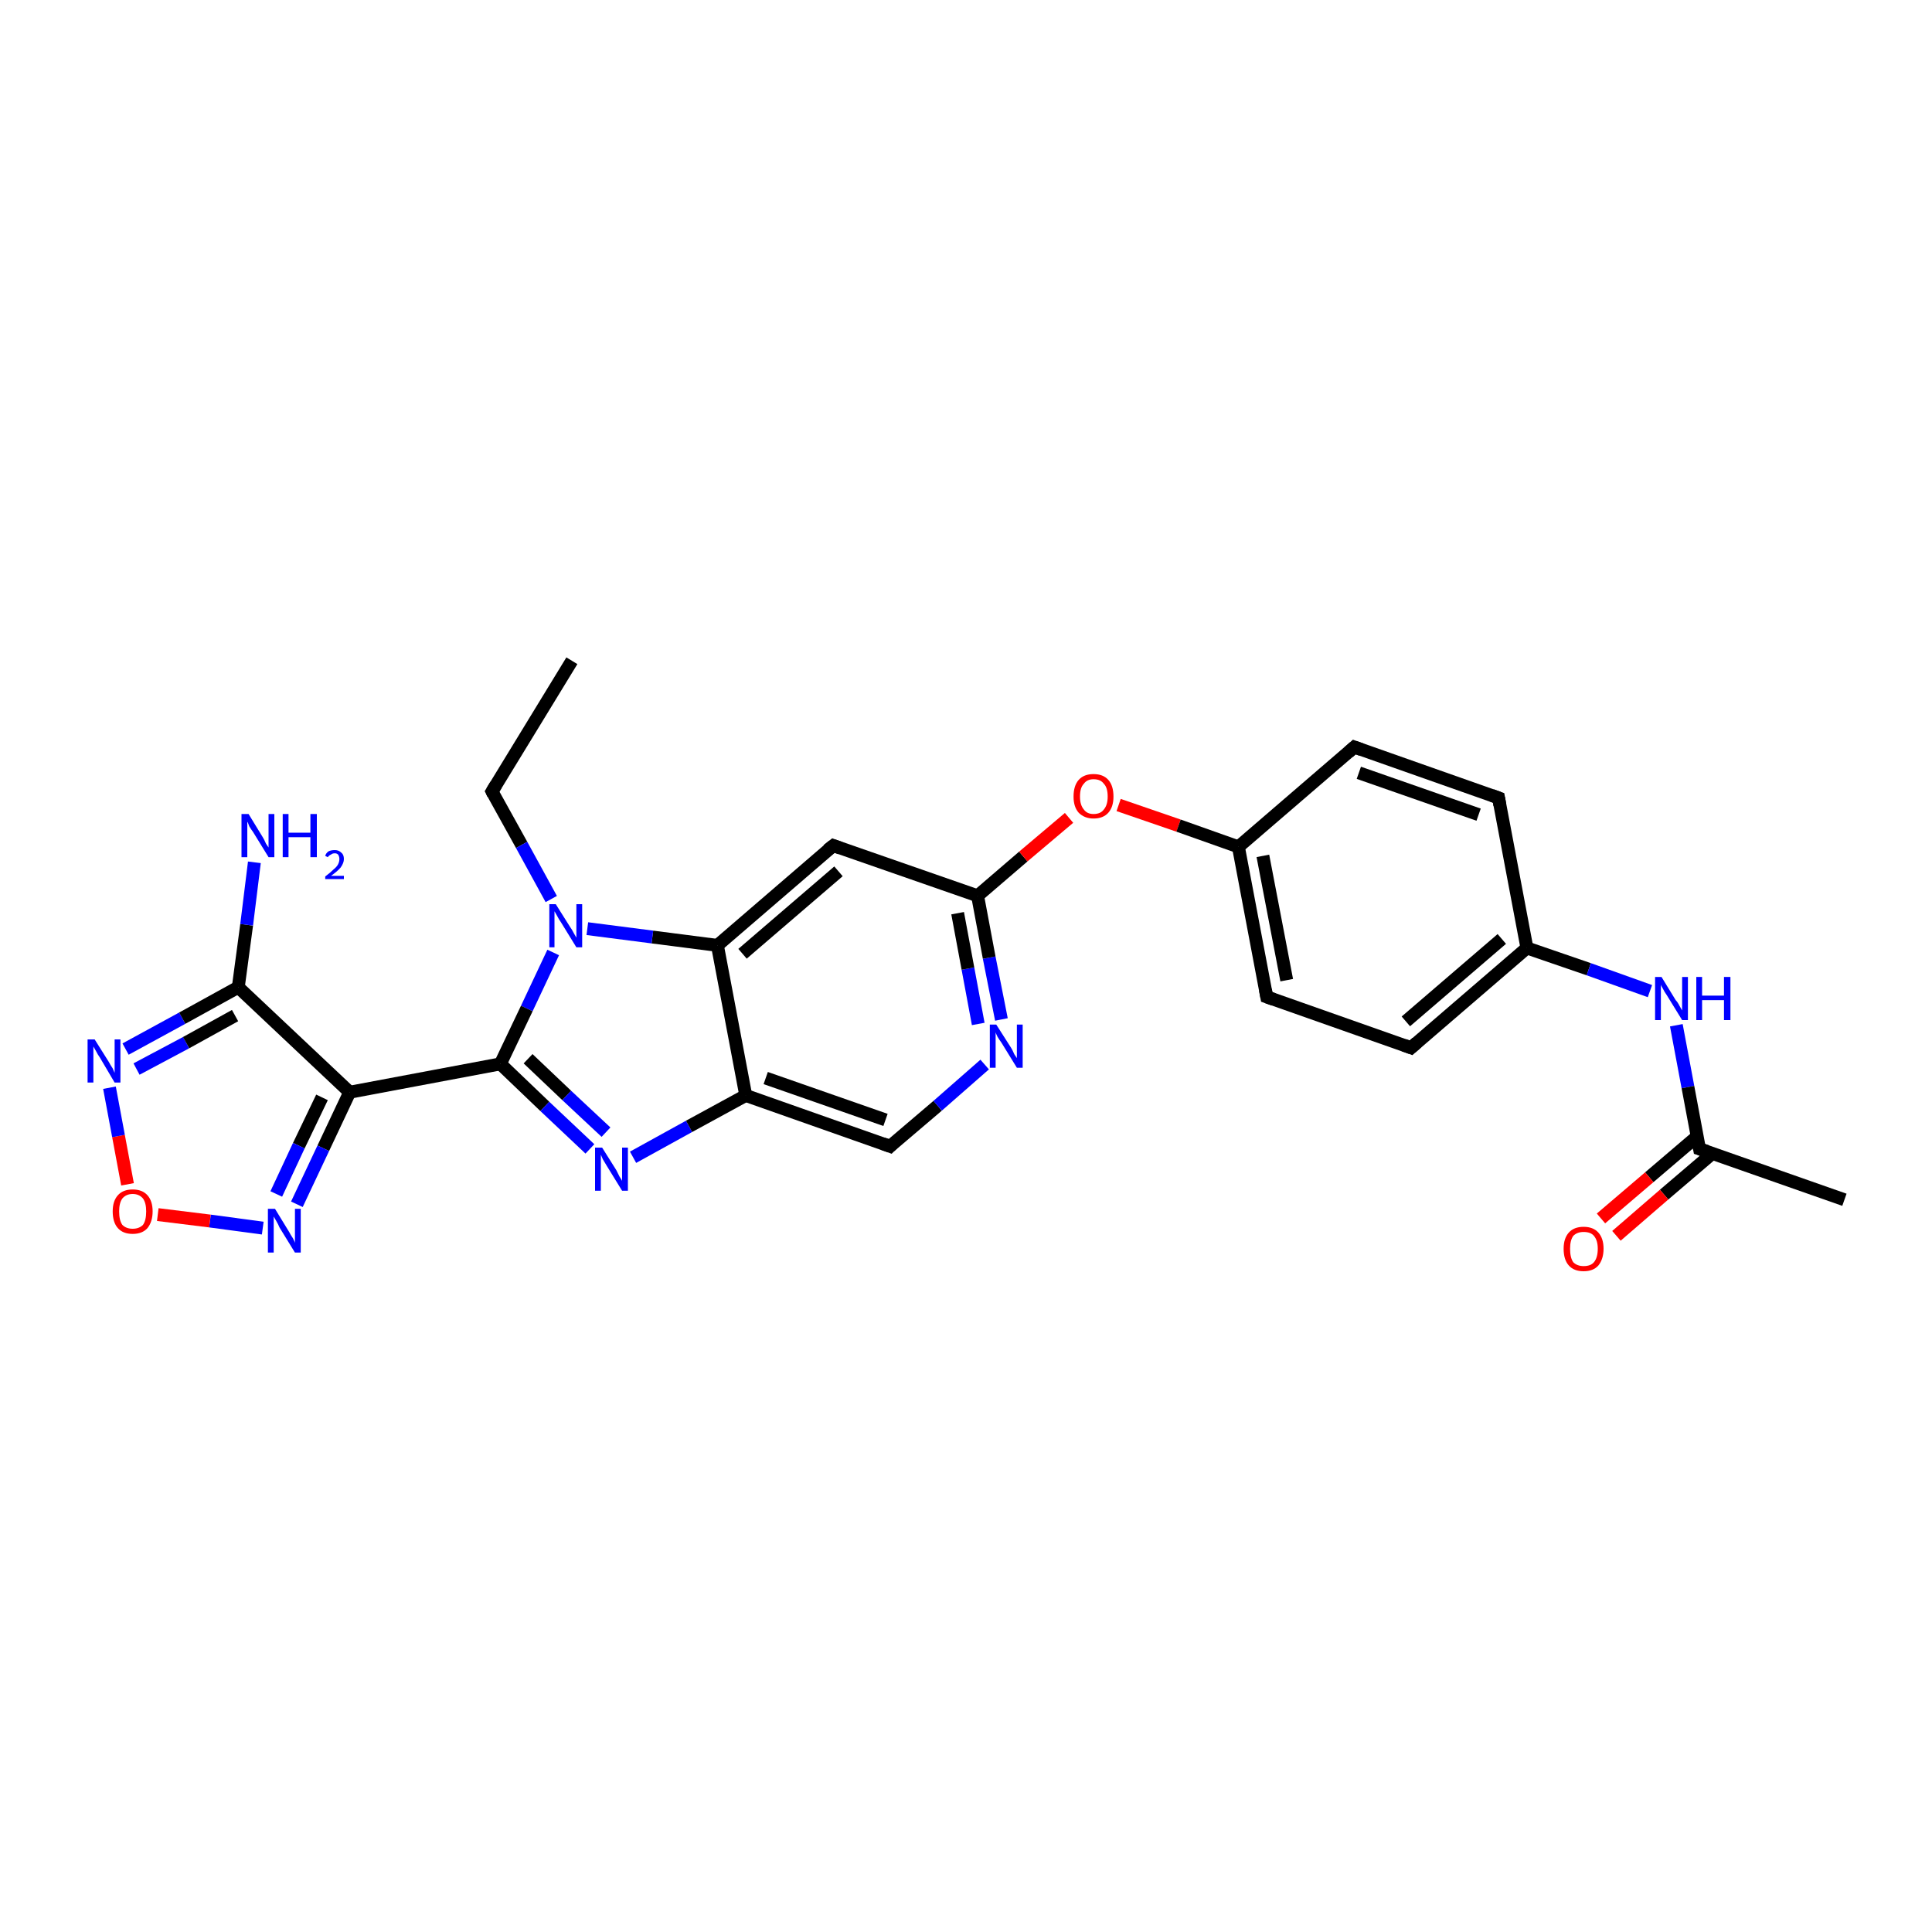 <?xml version='1.0' encoding='iso-8859-1'?>
<svg version='1.1' baseProfile='full'
              xmlns='http://www.w3.org/2000/svg'
                      xmlns:rdkit='http://www.rdkit.org/xml'
                      xmlns:xlink='http://www.w3.org/1999/xlink'
                  xml:space='preserve'
width='300px' height='300px' viewBox='0 0 300 300'>
<!-- END OF HEADER -->
<rect style='opacity:1.0;fill:#FFFFFF;stroke:none' width='300.0' height='300.0' x='0.0' y='0.0'> </rect>
<path class='bond-0 atom-0 atom-1' d='M 88.8,102.6 L 76.4,122.9' style='fill:none;fill-rule:evenodd;stroke:#000000;stroke-width:2.0px;stroke-linecap:butt;stroke-linejoin:miter;stroke-opacity:1' />
<path class='bond-1 atom-1 atom-2' d='M 76.4,122.9 L 81.0,131.2' style='fill:none;fill-rule:evenodd;stroke:#000000;stroke-width:2.0px;stroke-linecap:butt;stroke-linejoin:miter;stroke-opacity:1' />
<path class='bond-1 atom-1 atom-2' d='M 81.0,131.2 L 85.6,139.6' style='fill:none;fill-rule:evenodd;stroke:#0000FF;stroke-width:2.0px;stroke-linecap:butt;stroke-linejoin:miter;stroke-opacity:1' />
<path class='bond-2 atom-2 atom-3' d='M 85.9,147.9 L 81.8,156.6' style='fill:none;fill-rule:evenodd;stroke:#0000FF;stroke-width:2.0px;stroke-linecap:butt;stroke-linejoin:miter;stroke-opacity:1' />
<path class='bond-2 atom-2 atom-3' d='M 81.8,156.6 L 77.7,165.2' style='fill:none;fill-rule:evenodd;stroke:#000000;stroke-width:2.0px;stroke-linecap:butt;stroke-linejoin:miter;stroke-opacity:1' />
<path class='bond-3 atom-3 atom-4' d='M 77.7,165.2 L 84.6,171.8' style='fill:none;fill-rule:evenodd;stroke:#000000;stroke-width:2.0px;stroke-linecap:butt;stroke-linejoin:miter;stroke-opacity:1' />
<path class='bond-3 atom-3 atom-4' d='M 84.6,171.8 L 91.6,178.4' style='fill:none;fill-rule:evenodd;stroke:#0000FF;stroke-width:2.0px;stroke-linecap:butt;stroke-linejoin:miter;stroke-opacity:1' />
<path class='bond-3 atom-3 atom-4' d='M 82.0,164.4 L 88.0,170.1' style='fill:none;fill-rule:evenodd;stroke:#000000;stroke-width:2.0px;stroke-linecap:butt;stroke-linejoin:miter;stroke-opacity:1' />
<path class='bond-3 atom-3 atom-4' d='M 88.0,170.1 L 94.1,175.8' style='fill:none;fill-rule:evenodd;stroke:#0000FF;stroke-width:2.0px;stroke-linecap:butt;stroke-linejoin:miter;stroke-opacity:1' />
<path class='bond-4 atom-4 atom-5' d='M 98.3,179.7 L 107.0,174.9' style='fill:none;fill-rule:evenodd;stroke:#0000FF;stroke-width:2.0px;stroke-linecap:butt;stroke-linejoin:miter;stroke-opacity:1' />
<path class='bond-4 atom-4 atom-5' d='M 107.0,174.9 L 115.8,170.1' style='fill:none;fill-rule:evenodd;stroke:#000000;stroke-width:2.0px;stroke-linecap:butt;stroke-linejoin:miter;stroke-opacity:1' />
<path class='bond-5 atom-5 atom-6' d='M 115.8,170.1 L 138.2,178.0' style='fill:none;fill-rule:evenodd;stroke:#000000;stroke-width:2.0px;stroke-linecap:butt;stroke-linejoin:miter;stroke-opacity:1' />
<path class='bond-5 atom-5 atom-6' d='M 118.9,167.4 L 137.5,173.9' style='fill:none;fill-rule:evenodd;stroke:#000000;stroke-width:2.0px;stroke-linecap:butt;stroke-linejoin:miter;stroke-opacity:1' />
<path class='bond-6 atom-6 atom-7' d='M 138.2,178.0 L 145.6,171.7' style='fill:none;fill-rule:evenodd;stroke:#000000;stroke-width:2.0px;stroke-linecap:butt;stroke-linejoin:miter;stroke-opacity:1' />
<path class='bond-6 atom-6 atom-7' d='M 145.6,171.7 L 152.9,165.3' style='fill:none;fill-rule:evenodd;stroke:#0000FF;stroke-width:2.0px;stroke-linecap:butt;stroke-linejoin:miter;stroke-opacity:1' />
<path class='bond-7 atom-7 atom-8' d='M 155.5,158.3 L 153.6,148.7' style='fill:none;fill-rule:evenodd;stroke:#0000FF;stroke-width:2.0px;stroke-linecap:butt;stroke-linejoin:miter;stroke-opacity:1' />
<path class='bond-7 atom-7 atom-8' d='M 153.6,148.7 L 151.8,139.1' style='fill:none;fill-rule:evenodd;stroke:#000000;stroke-width:2.0px;stroke-linecap:butt;stroke-linejoin:miter;stroke-opacity:1' />
<path class='bond-7 atom-7 atom-8' d='M 151.9,159.0 L 150.3,150.4' style='fill:none;fill-rule:evenodd;stroke:#0000FF;stroke-width:2.0px;stroke-linecap:butt;stroke-linejoin:miter;stroke-opacity:1' />
<path class='bond-7 atom-7 atom-8' d='M 150.3,150.4 L 148.7,141.8' style='fill:none;fill-rule:evenodd;stroke:#000000;stroke-width:2.0px;stroke-linecap:butt;stroke-linejoin:miter;stroke-opacity:1' />
<path class='bond-8 atom-8 atom-9' d='M 151.8,139.1 L 158.9,133.0' style='fill:none;fill-rule:evenodd;stroke:#000000;stroke-width:2.0px;stroke-linecap:butt;stroke-linejoin:miter;stroke-opacity:1' />
<path class='bond-8 atom-8 atom-9' d='M 158.9,133.0 L 166.0,127.0' style='fill:none;fill-rule:evenodd;stroke:#FF0000;stroke-width:2.0px;stroke-linecap:butt;stroke-linejoin:miter;stroke-opacity:1' />
<path class='bond-9 atom-9 atom-10' d='M 173.7,125.0 L 183.0,128.2' style='fill:none;fill-rule:evenodd;stroke:#FF0000;stroke-width:2.0px;stroke-linecap:butt;stroke-linejoin:miter;stroke-opacity:1' />
<path class='bond-9 atom-9 atom-10' d='M 183.0,128.2 L 192.3,131.5' style='fill:none;fill-rule:evenodd;stroke:#000000;stroke-width:2.0px;stroke-linecap:butt;stroke-linejoin:miter;stroke-opacity:1' />
<path class='bond-10 atom-10 atom-11' d='M 192.3,131.5 L 196.7,154.8' style='fill:none;fill-rule:evenodd;stroke:#000000;stroke-width:2.0px;stroke-linecap:butt;stroke-linejoin:miter;stroke-opacity:1' />
<path class='bond-10 atom-10 atom-11' d='M 196.1,132.9 L 199.8,152.2' style='fill:none;fill-rule:evenodd;stroke:#000000;stroke-width:2.0px;stroke-linecap:butt;stroke-linejoin:miter;stroke-opacity:1' />
<path class='bond-11 atom-11 atom-12' d='M 196.7,154.8 L 219.1,162.7' style='fill:none;fill-rule:evenodd;stroke:#000000;stroke-width:2.0px;stroke-linecap:butt;stroke-linejoin:miter;stroke-opacity:1' />
<path class='bond-12 atom-12 atom-13' d='M 219.1,162.7 L 237.1,147.2' style='fill:none;fill-rule:evenodd;stroke:#000000;stroke-width:2.0px;stroke-linecap:butt;stroke-linejoin:miter;stroke-opacity:1' />
<path class='bond-12 atom-12 atom-13' d='M 218.3,158.6 L 233.2,145.8' style='fill:none;fill-rule:evenodd;stroke:#000000;stroke-width:2.0px;stroke-linecap:butt;stroke-linejoin:miter;stroke-opacity:1' />
<path class='bond-13 atom-13 atom-14' d='M 237.1,147.2 L 246.7,150.5' style='fill:none;fill-rule:evenodd;stroke:#000000;stroke-width:2.0px;stroke-linecap:butt;stroke-linejoin:miter;stroke-opacity:1' />
<path class='bond-13 atom-13 atom-14' d='M 246.7,150.5 L 256.2,153.9' style='fill:none;fill-rule:evenodd;stroke:#0000FF;stroke-width:2.0px;stroke-linecap:butt;stroke-linejoin:miter;stroke-opacity:1' />
<path class='bond-14 atom-14 atom-15' d='M 260.3,159.2 L 262.1,168.8' style='fill:none;fill-rule:evenodd;stroke:#0000FF;stroke-width:2.0px;stroke-linecap:butt;stroke-linejoin:miter;stroke-opacity:1' />
<path class='bond-14 atom-14 atom-15' d='M 262.1,168.8 L 263.9,178.4' style='fill:none;fill-rule:evenodd;stroke:#000000;stroke-width:2.0px;stroke-linecap:butt;stroke-linejoin:miter;stroke-opacity:1' />
<path class='bond-15 atom-15 atom-16' d='M 263.9,178.4 L 286.4,186.3' style='fill:none;fill-rule:evenodd;stroke:#000000;stroke-width:2.0px;stroke-linecap:butt;stroke-linejoin:miter;stroke-opacity:1' />
<path class='bond-16 atom-15 atom-17' d='M 263.6,176.4 L 256.1,182.8' style='fill:none;fill-rule:evenodd;stroke:#000000;stroke-width:2.0px;stroke-linecap:butt;stroke-linejoin:miter;stroke-opacity:1' />
<path class='bond-16 atom-15 atom-17' d='M 256.1,182.8 L 248.6,189.2' style='fill:none;fill-rule:evenodd;stroke:#FF0000;stroke-width:2.0px;stroke-linecap:butt;stroke-linejoin:miter;stroke-opacity:1' />
<path class='bond-16 atom-15 atom-17' d='M 265.9,179.1 L 258.4,185.5' style='fill:none;fill-rule:evenodd;stroke:#000000;stroke-width:2.0px;stroke-linecap:butt;stroke-linejoin:miter;stroke-opacity:1' />
<path class='bond-16 atom-15 atom-17' d='M 258.4,185.5 L 251.0,191.9' style='fill:none;fill-rule:evenodd;stroke:#FF0000;stroke-width:2.0px;stroke-linecap:butt;stroke-linejoin:miter;stroke-opacity:1' />
<path class='bond-17 atom-13 atom-18' d='M 237.1,147.2 L 232.7,123.9' style='fill:none;fill-rule:evenodd;stroke:#000000;stroke-width:2.0px;stroke-linecap:butt;stroke-linejoin:miter;stroke-opacity:1' />
<path class='bond-18 atom-18 atom-19' d='M 232.7,123.9 L 210.3,116.0' style='fill:none;fill-rule:evenodd;stroke:#000000;stroke-width:2.0px;stroke-linecap:butt;stroke-linejoin:miter;stroke-opacity:1' />
<path class='bond-18 atom-18 atom-19' d='M 229.6,126.5 L 211.0,120.0' style='fill:none;fill-rule:evenodd;stroke:#000000;stroke-width:2.0px;stroke-linecap:butt;stroke-linejoin:miter;stroke-opacity:1' />
<path class='bond-19 atom-8 atom-20' d='M 151.8,139.1 L 129.4,131.3' style='fill:none;fill-rule:evenodd;stroke:#000000;stroke-width:2.0px;stroke-linecap:butt;stroke-linejoin:miter;stroke-opacity:1' />
<path class='bond-20 atom-20 atom-21' d='M 129.4,131.3 L 111.4,146.8' style='fill:none;fill-rule:evenodd;stroke:#000000;stroke-width:2.0px;stroke-linecap:butt;stroke-linejoin:miter;stroke-opacity:1' />
<path class='bond-20 atom-20 atom-21' d='M 130.2,135.3 L 115.3,148.1' style='fill:none;fill-rule:evenodd;stroke:#000000;stroke-width:2.0px;stroke-linecap:butt;stroke-linejoin:miter;stroke-opacity:1' />
<path class='bond-21 atom-3 atom-22' d='M 77.7,165.2 L 54.3,169.6' style='fill:none;fill-rule:evenodd;stroke:#000000;stroke-width:2.0px;stroke-linecap:butt;stroke-linejoin:miter;stroke-opacity:1' />
<path class='bond-22 atom-22 atom-23' d='M 54.3,169.6 L 50.2,178.3' style='fill:none;fill-rule:evenodd;stroke:#000000;stroke-width:2.0px;stroke-linecap:butt;stroke-linejoin:miter;stroke-opacity:1' />
<path class='bond-22 atom-22 atom-23' d='M 50.2,178.3 L 46.1,187.0' style='fill:none;fill-rule:evenodd;stroke:#0000FF;stroke-width:2.0px;stroke-linecap:butt;stroke-linejoin:miter;stroke-opacity:1' />
<path class='bond-22 atom-22 atom-23' d='M 50.0,170.4 L 46.4,177.9' style='fill:none;fill-rule:evenodd;stroke:#000000;stroke-width:2.0px;stroke-linecap:butt;stroke-linejoin:miter;stroke-opacity:1' />
<path class='bond-22 atom-22 atom-23' d='M 46.4,177.9 L 42.9,185.4' style='fill:none;fill-rule:evenodd;stroke:#0000FF;stroke-width:2.0px;stroke-linecap:butt;stroke-linejoin:miter;stroke-opacity:1' />
<path class='bond-23 atom-23 atom-24' d='M 40.8,190.7 L 32.6,189.6' style='fill:none;fill-rule:evenodd;stroke:#0000FF;stroke-width:2.0px;stroke-linecap:butt;stroke-linejoin:miter;stroke-opacity:1' />
<path class='bond-23 atom-23 atom-24' d='M 32.6,189.6 L 24.5,188.6' style='fill:none;fill-rule:evenodd;stroke:#FF0000;stroke-width:2.0px;stroke-linecap:butt;stroke-linejoin:miter;stroke-opacity:1' />
<path class='bond-24 atom-24 atom-25' d='M 19.8,183.9 L 18.4,176.4' style='fill:none;fill-rule:evenodd;stroke:#FF0000;stroke-width:2.0px;stroke-linecap:butt;stroke-linejoin:miter;stroke-opacity:1' />
<path class='bond-24 atom-24 atom-25' d='M 18.4,176.4 L 17.0,168.9' style='fill:none;fill-rule:evenodd;stroke:#0000FF;stroke-width:2.0px;stroke-linecap:butt;stroke-linejoin:miter;stroke-opacity:1' />
<path class='bond-25 atom-25 atom-26' d='M 19.5,162.9 L 28.3,158.1' style='fill:none;fill-rule:evenodd;stroke:#0000FF;stroke-width:2.0px;stroke-linecap:butt;stroke-linejoin:miter;stroke-opacity:1' />
<path class='bond-25 atom-25 atom-26' d='M 28.3,158.1 L 37.0,153.3' style='fill:none;fill-rule:evenodd;stroke:#000000;stroke-width:2.0px;stroke-linecap:butt;stroke-linejoin:miter;stroke-opacity:1' />
<path class='bond-25 atom-25 atom-26' d='M 21.2,166.0 L 28.9,161.9' style='fill:none;fill-rule:evenodd;stroke:#0000FF;stroke-width:2.0px;stroke-linecap:butt;stroke-linejoin:miter;stroke-opacity:1' />
<path class='bond-25 atom-25 atom-26' d='M 28.9,161.9 L 36.5,157.7' style='fill:none;fill-rule:evenodd;stroke:#000000;stroke-width:2.0px;stroke-linecap:butt;stroke-linejoin:miter;stroke-opacity:1' />
<path class='bond-26 atom-26 atom-27' d='M 37.0,153.3 L 38.3,143.6' style='fill:none;fill-rule:evenodd;stroke:#000000;stroke-width:2.0px;stroke-linecap:butt;stroke-linejoin:miter;stroke-opacity:1' />
<path class='bond-26 atom-26 atom-27' d='M 38.3,143.6 L 39.5,133.9' style='fill:none;fill-rule:evenodd;stroke:#0000FF;stroke-width:2.0px;stroke-linecap:butt;stroke-linejoin:miter;stroke-opacity:1' />
<path class='bond-27 atom-21 atom-2' d='M 111.4,146.8 L 101.3,145.5' style='fill:none;fill-rule:evenodd;stroke:#000000;stroke-width:2.0px;stroke-linecap:butt;stroke-linejoin:miter;stroke-opacity:1' />
<path class='bond-27 atom-21 atom-2' d='M 101.3,145.5 L 91.2,144.2' style='fill:none;fill-rule:evenodd;stroke:#0000FF;stroke-width:2.0px;stroke-linecap:butt;stroke-linejoin:miter;stroke-opacity:1' />
<path class='bond-28 atom-26 atom-22' d='M 37.0,153.3 L 54.3,169.6' style='fill:none;fill-rule:evenodd;stroke:#000000;stroke-width:2.0px;stroke-linecap:butt;stroke-linejoin:miter;stroke-opacity:1' />
<path class='bond-29 atom-21 atom-5' d='M 111.4,146.8 L 115.8,170.1' style='fill:none;fill-rule:evenodd;stroke:#000000;stroke-width:2.0px;stroke-linecap:butt;stroke-linejoin:miter;stroke-opacity:1' />
<path class='bond-30 atom-19 atom-10' d='M 210.3,116.0 L 192.3,131.5' style='fill:none;fill-rule:evenodd;stroke:#000000;stroke-width:2.0px;stroke-linecap:butt;stroke-linejoin:miter;stroke-opacity:1' />
<path d='M 77.0,121.9 L 76.4,122.9 L 76.6,123.3' style='fill:none;stroke:#000000;stroke-width:2.0px;stroke-linecap:butt;stroke-linejoin:miter;stroke-opacity:1;' />
<path d='M 137.1,177.6 L 138.2,178.0 L 138.6,177.6' style='fill:none;stroke:#000000;stroke-width:2.0px;stroke-linecap:butt;stroke-linejoin:miter;stroke-opacity:1;' />
<path d='M 196.5,153.7 L 196.7,154.8 L 197.8,155.2' style='fill:none;stroke:#000000;stroke-width:2.0px;stroke-linecap:butt;stroke-linejoin:miter;stroke-opacity:1;' />
<path d='M 218.0,162.3 L 219.1,162.7 L 220.0,161.9' style='fill:none;stroke:#000000;stroke-width:2.0px;stroke-linecap:butt;stroke-linejoin:miter;stroke-opacity:1;' />
<path d='M 263.8,177.9 L 263.9,178.4 L 265.1,178.8' style='fill:none;stroke:#000000;stroke-width:2.0px;stroke-linecap:butt;stroke-linejoin:miter;stroke-opacity:1;' />
<path d='M 232.9,125.0 L 232.7,123.9 L 231.6,123.5' style='fill:none;stroke:#000000;stroke-width:2.0px;stroke-linecap:butt;stroke-linejoin:miter;stroke-opacity:1;' />
<path d='M 211.4,116.4 L 210.3,116.0 L 209.4,116.8' style='fill:none;stroke:#000000;stroke-width:2.0px;stroke-linecap:butt;stroke-linejoin:miter;stroke-opacity:1;' />
<path d='M 130.5,131.7 L 129.4,131.3 L 128.5,132.0' style='fill:none;stroke:#000000;stroke-width:2.0px;stroke-linecap:butt;stroke-linejoin:miter;stroke-opacity:1;' />
<path class='atom-2' d='M 86.3 140.4
L 88.5 143.9
Q 88.8 144.3, 89.1 144.9
Q 89.5 145.6, 89.5 145.6
L 89.5 140.4
L 90.4 140.4
L 90.4 147.1
L 89.5 147.1
L 87.1 143.2
Q 86.8 142.8, 86.5 142.2
Q 86.2 141.7, 86.1 141.5
L 86.1 147.1
L 85.3 147.1
L 85.3 140.4
L 86.3 140.4
' fill='#0000FF'/>
<path class='atom-4' d='M 93.5 178.2
L 95.7 181.7
Q 95.9 182.1, 96.2 182.7
Q 96.6 183.3, 96.6 183.4
L 96.6 178.2
L 97.5 178.2
L 97.5 184.9
L 96.6 184.9
L 94.2 181.0
Q 93.9 180.5, 93.6 180.0
Q 93.4 179.5, 93.3 179.3
L 93.3 184.9
L 92.4 184.9
L 92.4 178.2
L 93.5 178.2
' fill='#0000FF'/>
<path class='atom-7' d='M 154.7 159.1
L 157.0 162.7
Q 157.2 163.0, 157.5 163.7
Q 157.9 164.3, 157.9 164.3
L 157.9 159.1
L 158.8 159.1
L 158.8 165.8
L 157.9 165.8
L 155.5 161.9
Q 155.2 161.5, 154.9 161.0
Q 154.6 160.4, 154.6 160.3
L 154.6 165.8
L 153.7 165.8
L 153.7 159.1
L 154.7 159.1
' fill='#0000FF'/>
<path class='atom-9' d='M 166.7 123.7
Q 166.7 122.0, 167.5 121.1
Q 168.3 120.2, 169.8 120.2
Q 171.3 120.2, 172.1 121.1
Q 172.9 122.0, 172.9 123.7
Q 172.9 125.3, 172.1 126.2
Q 171.3 127.1, 169.8 127.1
Q 168.4 127.1, 167.5 126.2
Q 166.7 125.3, 166.7 123.7
M 169.8 126.4
Q 170.9 126.4, 171.4 125.7
Q 172.0 125.0, 172.0 123.7
Q 172.0 122.3, 171.4 121.7
Q 170.9 121.0, 169.8 121.0
Q 168.8 121.0, 168.3 121.7
Q 167.7 122.3, 167.7 123.7
Q 167.7 125.0, 168.3 125.7
Q 168.8 126.4, 169.8 126.4
' fill='#FF0000'/>
<path class='atom-14' d='M 258.0 151.7
L 260.2 155.3
Q 260.5 155.6, 260.8 156.2
Q 261.2 156.9, 261.2 156.9
L 261.2 151.7
L 262.1 151.7
L 262.1 158.4
L 261.2 158.4
L 258.8 154.5
Q 258.5 154.1, 258.2 153.5
Q 257.9 153.0, 257.9 152.9
L 257.9 158.4
L 257.0 158.4
L 257.0 151.7
L 258.0 151.7
' fill='#0000FF'/>
<path class='atom-14' d='M 263.4 151.7
L 264.3 151.7
L 264.3 154.6
L 267.7 154.6
L 267.7 151.7
L 268.7 151.7
L 268.7 158.4
L 267.7 158.4
L 267.7 155.3
L 264.3 155.3
L 264.3 158.4
L 263.4 158.4
L 263.4 151.7
' fill='#0000FF'/>
<path class='atom-17' d='M 242.8 193.9
Q 242.8 192.3, 243.6 191.4
Q 244.4 190.5, 245.9 190.5
Q 247.4 190.5, 248.2 191.4
Q 249.0 192.3, 249.0 193.9
Q 249.0 195.5, 248.2 196.5
Q 247.4 197.4, 245.9 197.4
Q 244.4 197.4, 243.6 196.5
Q 242.8 195.6, 242.8 193.9
M 245.9 196.6
Q 247.0 196.6, 247.5 196.0
Q 248.1 195.3, 248.1 193.9
Q 248.1 192.6, 247.5 191.9
Q 247.0 191.3, 245.9 191.3
Q 244.9 191.3, 244.3 191.9
Q 243.8 192.6, 243.8 193.9
Q 243.8 195.3, 244.3 196.0
Q 244.9 196.6, 245.9 196.6
' fill='#FF0000'/>
<path class='atom-23' d='M 42.7 187.7
L 44.9 191.3
Q 45.1 191.7, 45.5 192.3
Q 45.8 192.9, 45.8 193.0
L 45.8 187.7
L 46.7 187.7
L 46.7 194.5
L 45.8 194.5
L 43.4 190.6
Q 43.2 190.1, 42.9 189.6
Q 42.6 189.1, 42.5 188.9
L 42.5 194.5
L 41.6 194.5
L 41.6 187.7
L 42.7 187.7
' fill='#0000FF'/>
<path class='atom-24' d='M 17.5 188.1
Q 17.5 186.5, 18.3 185.6
Q 19.1 184.7, 20.6 184.7
Q 22.1 184.7, 22.9 185.6
Q 23.7 186.5, 23.7 188.1
Q 23.7 189.7, 22.9 190.7
Q 22.1 191.6, 20.6 191.6
Q 19.1 191.6, 18.3 190.7
Q 17.5 189.8, 17.5 188.1
M 20.6 190.8
Q 21.6 190.8, 22.2 190.2
Q 22.7 189.5, 22.7 188.1
Q 22.7 186.8, 22.2 186.1
Q 21.6 185.4, 20.6 185.4
Q 19.6 185.4, 19.0 186.1
Q 18.5 186.8, 18.5 188.1
Q 18.5 189.5, 19.0 190.2
Q 19.6 190.8, 20.6 190.8
' fill='#FF0000'/>
<path class='atom-25' d='M 14.7 161.4
L 16.9 164.9
Q 17.1 165.3, 17.5 165.9
Q 17.8 166.6, 17.8 166.6
L 17.8 161.4
L 18.7 161.4
L 18.7 168.1
L 17.8 168.1
L 15.5 164.2
Q 15.2 163.8, 14.9 163.2
Q 14.6 162.7, 14.5 162.5
L 14.5 168.1
L 13.6 168.1
L 13.6 161.4
L 14.7 161.4
' fill='#0000FF'/>
<path class='atom-27' d='M 38.6 126.4
L 40.8 130.0
Q 41.0 130.3, 41.3 131.0
Q 41.7 131.6, 41.7 131.6
L 41.7 126.4
L 42.6 126.4
L 42.6 133.1
L 41.7 133.1
L 39.3 129.2
Q 39.0 128.8, 38.7 128.3
Q 38.5 127.7, 38.4 127.6
L 38.4 133.1
L 37.5 133.1
L 37.5 126.4
L 38.6 126.4
' fill='#0000FF'/>
<path class='atom-27' d='M 43.9 126.4
L 44.8 126.4
L 44.8 129.3
L 48.2 129.3
L 48.2 126.4
L 49.2 126.4
L 49.2 133.1
L 48.2 133.1
L 48.2 130.0
L 44.8 130.0
L 44.8 133.1
L 43.9 133.1
L 43.9 126.4
' fill='#0000FF'/>
<path class='atom-27' d='M 50.5 132.9
Q 50.6 132.5, 51.0 132.2
Q 51.4 132.0, 52.0 132.0
Q 52.6 132.0, 53.0 132.4
Q 53.4 132.7, 53.4 133.4
Q 53.4 134.0, 52.9 134.7
Q 52.4 135.3, 51.4 136.0
L 53.4 136.0
L 53.4 136.5
L 50.5 136.5
L 50.5 136.1
Q 51.3 135.5, 51.8 135.0
Q 52.3 134.6, 52.5 134.2
Q 52.7 133.8, 52.7 133.4
Q 52.7 133.0, 52.5 132.7
Q 52.3 132.5, 52.0 132.5
Q 51.6 132.5, 51.4 132.7
Q 51.1 132.8, 50.9 133.1
L 50.5 132.9
' fill='#0000FF'/>
</svg>
